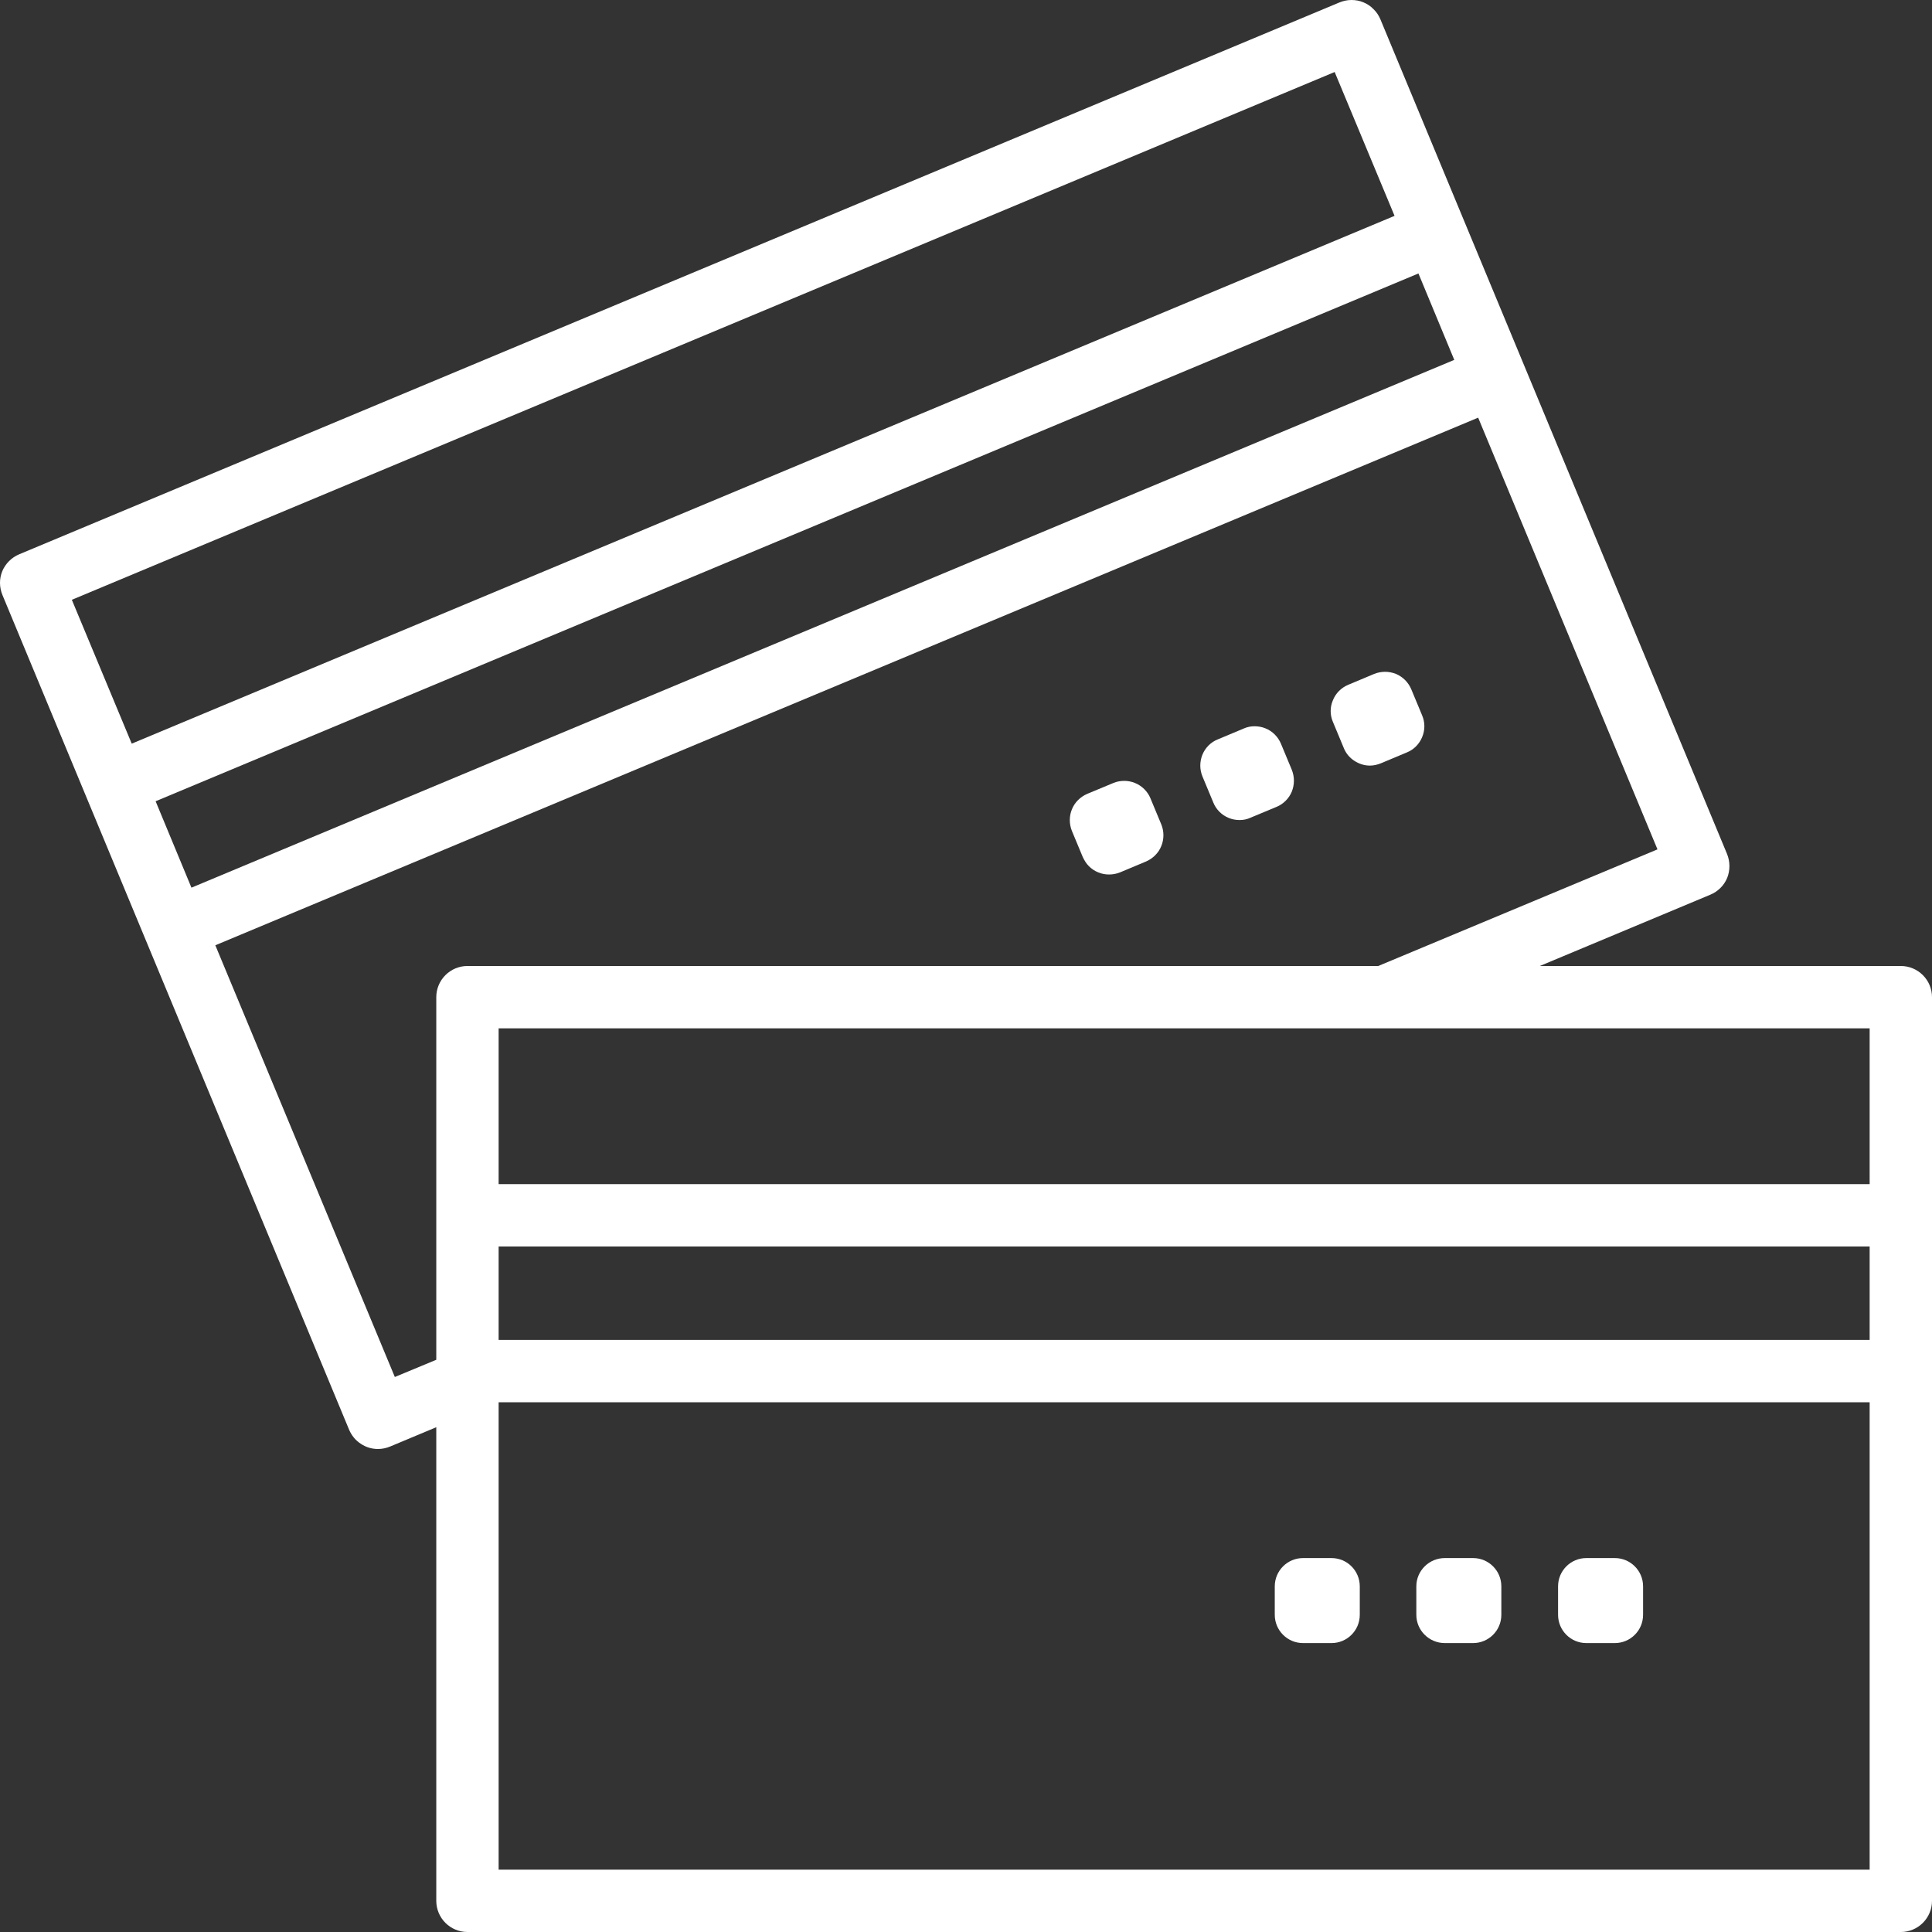 <svg width="11" height="11" viewBox="0 0 11 11" fill="none" xmlns="http://www.w3.org/2000/svg">
<rect x="0" y="0" width="11" height="11" fill="#333333" stroke="none"/>
<path d="M10.823 5.5H8.767L9.738 5.094C9.781 5.076 9.816 5.042 9.834 4.998C9.851 4.955 9.851 4.906 9.833 4.862L7.859 0.109C7.85 0.088 7.837 0.068 7.82 0.052C7.804 0.035 7.784 0.022 7.762 0.013C7.741 0.004 7.718 -7.35426e-05 7.694 9.01912e-07C7.671 7.53464e-05 7.648 0.005 7.626 0.014L0.109 3.156C0.066 3.174 0.031 3.209 0.013 3.252C-0.005 3.296 -0.004 3.344 0.014 3.388L1.988 8.141C2.002 8.173 2.024 8.201 2.054 8.22C2.083 8.24 2.117 8.25 2.152 8.25C2.176 8.25 2.199 8.245 2.221 8.236L2.484 8.126V10.823C2.484 10.87 2.503 10.915 2.536 10.948C2.569 10.981 2.614 11 2.661 11H10.823C10.87 11 10.915 10.981 10.948 10.948C10.981 10.915 11 10.87 11 10.823V5.677C11 5.63 10.981 5.585 10.948 5.552C10.915 5.519 10.87 5.5 10.823 5.5ZM10.645 6.742H2.839V5.855H10.645V6.742ZM2.839 7.097H10.645V7.629H2.839V7.097ZM8.28 2.049L1.09 5.054L0.886 4.562L8.076 1.557L8.28 2.049ZM7.599 0.41L7.94 1.229L0.75 4.234L0.409 3.415L7.599 0.41ZM2.248 7.84L1.226 5.382L8.416 2.378L9.437 4.836L7.847 5.5H2.661C2.614 5.5 2.569 5.519 2.536 5.552C2.503 5.585 2.484 5.63 2.484 5.677V7.742L2.248 7.84ZM2.839 10.645V7.984H10.645V10.645H2.839Z" fill="white"/>
<path d="M9.194 8.871H9.032C8.943 8.871 8.871 8.943 8.871 9.032V9.194C8.871 9.283 8.943 9.355 9.032 9.355H9.194C9.283 9.355 9.355 9.283 9.355 9.194V9.032C9.355 8.943 9.283 8.871 9.194 8.871Z" fill="white"/>
<path d="M8.387 8.871H8.226C8.137 8.871 8.064 8.943 8.064 9.032V9.194C8.064 9.283 8.137 9.355 8.226 9.355H8.387C8.476 9.355 8.548 9.283 8.548 9.194V9.032C8.548 8.943 8.476 8.871 8.387 8.871Z" fill="white"/>
<path d="M7.581 8.871H7.419C7.33 8.871 7.258 8.943 7.258 9.032V9.194C7.258 9.283 7.33 9.355 7.419 9.355H7.581C7.67 9.355 7.742 9.283 7.742 9.194V9.032C7.742 8.943 7.67 8.871 7.581 8.871Z" fill="white"/>
<path d="M7.651 4.259C7.663 4.289 7.684 4.314 7.71 4.331C7.737 4.349 7.768 4.359 7.8 4.359C7.821 4.359 7.842 4.354 7.862 4.346L8.01 4.284C8.05 4.268 8.081 4.236 8.097 4.197C8.114 4.157 8.114 4.113 8.097 4.073L8.035 3.924C8.027 3.905 8.015 3.887 8 3.872C7.985 3.857 7.967 3.845 7.948 3.837C7.928 3.829 7.907 3.825 7.886 3.825C7.865 3.825 7.844 3.829 7.824 3.837L7.676 3.899C7.636 3.916 7.605 3.947 7.589 3.987C7.572 4.026 7.572 4.071 7.589 4.11L7.651 4.259Z" fill="white"/>
<path d="M6.908 4.569C6.916 4.589 6.928 4.607 6.943 4.622C6.958 4.637 6.976 4.649 6.996 4.657C7.015 4.665 7.036 4.669 7.058 4.669C7.079 4.669 7.1 4.665 7.119 4.656L7.268 4.594C7.307 4.578 7.339 4.546 7.355 4.507C7.371 4.467 7.371 4.423 7.355 4.383L7.293 4.234C7.285 4.215 7.273 4.197 7.258 4.182C7.243 4.167 7.225 4.155 7.205 4.147C7.186 4.139 7.164 4.135 7.143 4.135C7.122 4.135 7.101 4.139 7.081 4.148L6.933 4.21C6.893 4.226 6.862 4.258 6.846 4.297C6.83 4.337 6.83 4.381 6.846 4.42L6.908 4.569Z" fill="white"/>
<path d="M6.165 4.88C6.174 4.899 6.185 4.917 6.2 4.932C6.215 4.947 6.233 4.959 6.253 4.967C6.272 4.975 6.293 4.979 6.314 4.979C6.336 4.979 6.357 4.975 6.377 4.967L6.525 4.905C6.564 4.888 6.596 4.857 6.612 4.817C6.628 4.778 6.628 4.733 6.612 4.694L6.55 4.545C6.542 4.525 6.53 4.508 6.515 4.493C6.5 4.478 6.482 4.466 6.462 4.458C6.443 4.45 6.422 4.446 6.401 4.446C6.379 4.446 6.358 4.45 6.339 4.458L6.19 4.52C6.151 4.537 6.119 4.568 6.103 4.608C6.087 4.647 6.087 4.691 6.103 4.731L6.165 4.88Z" fill="white"/>
</svg>
